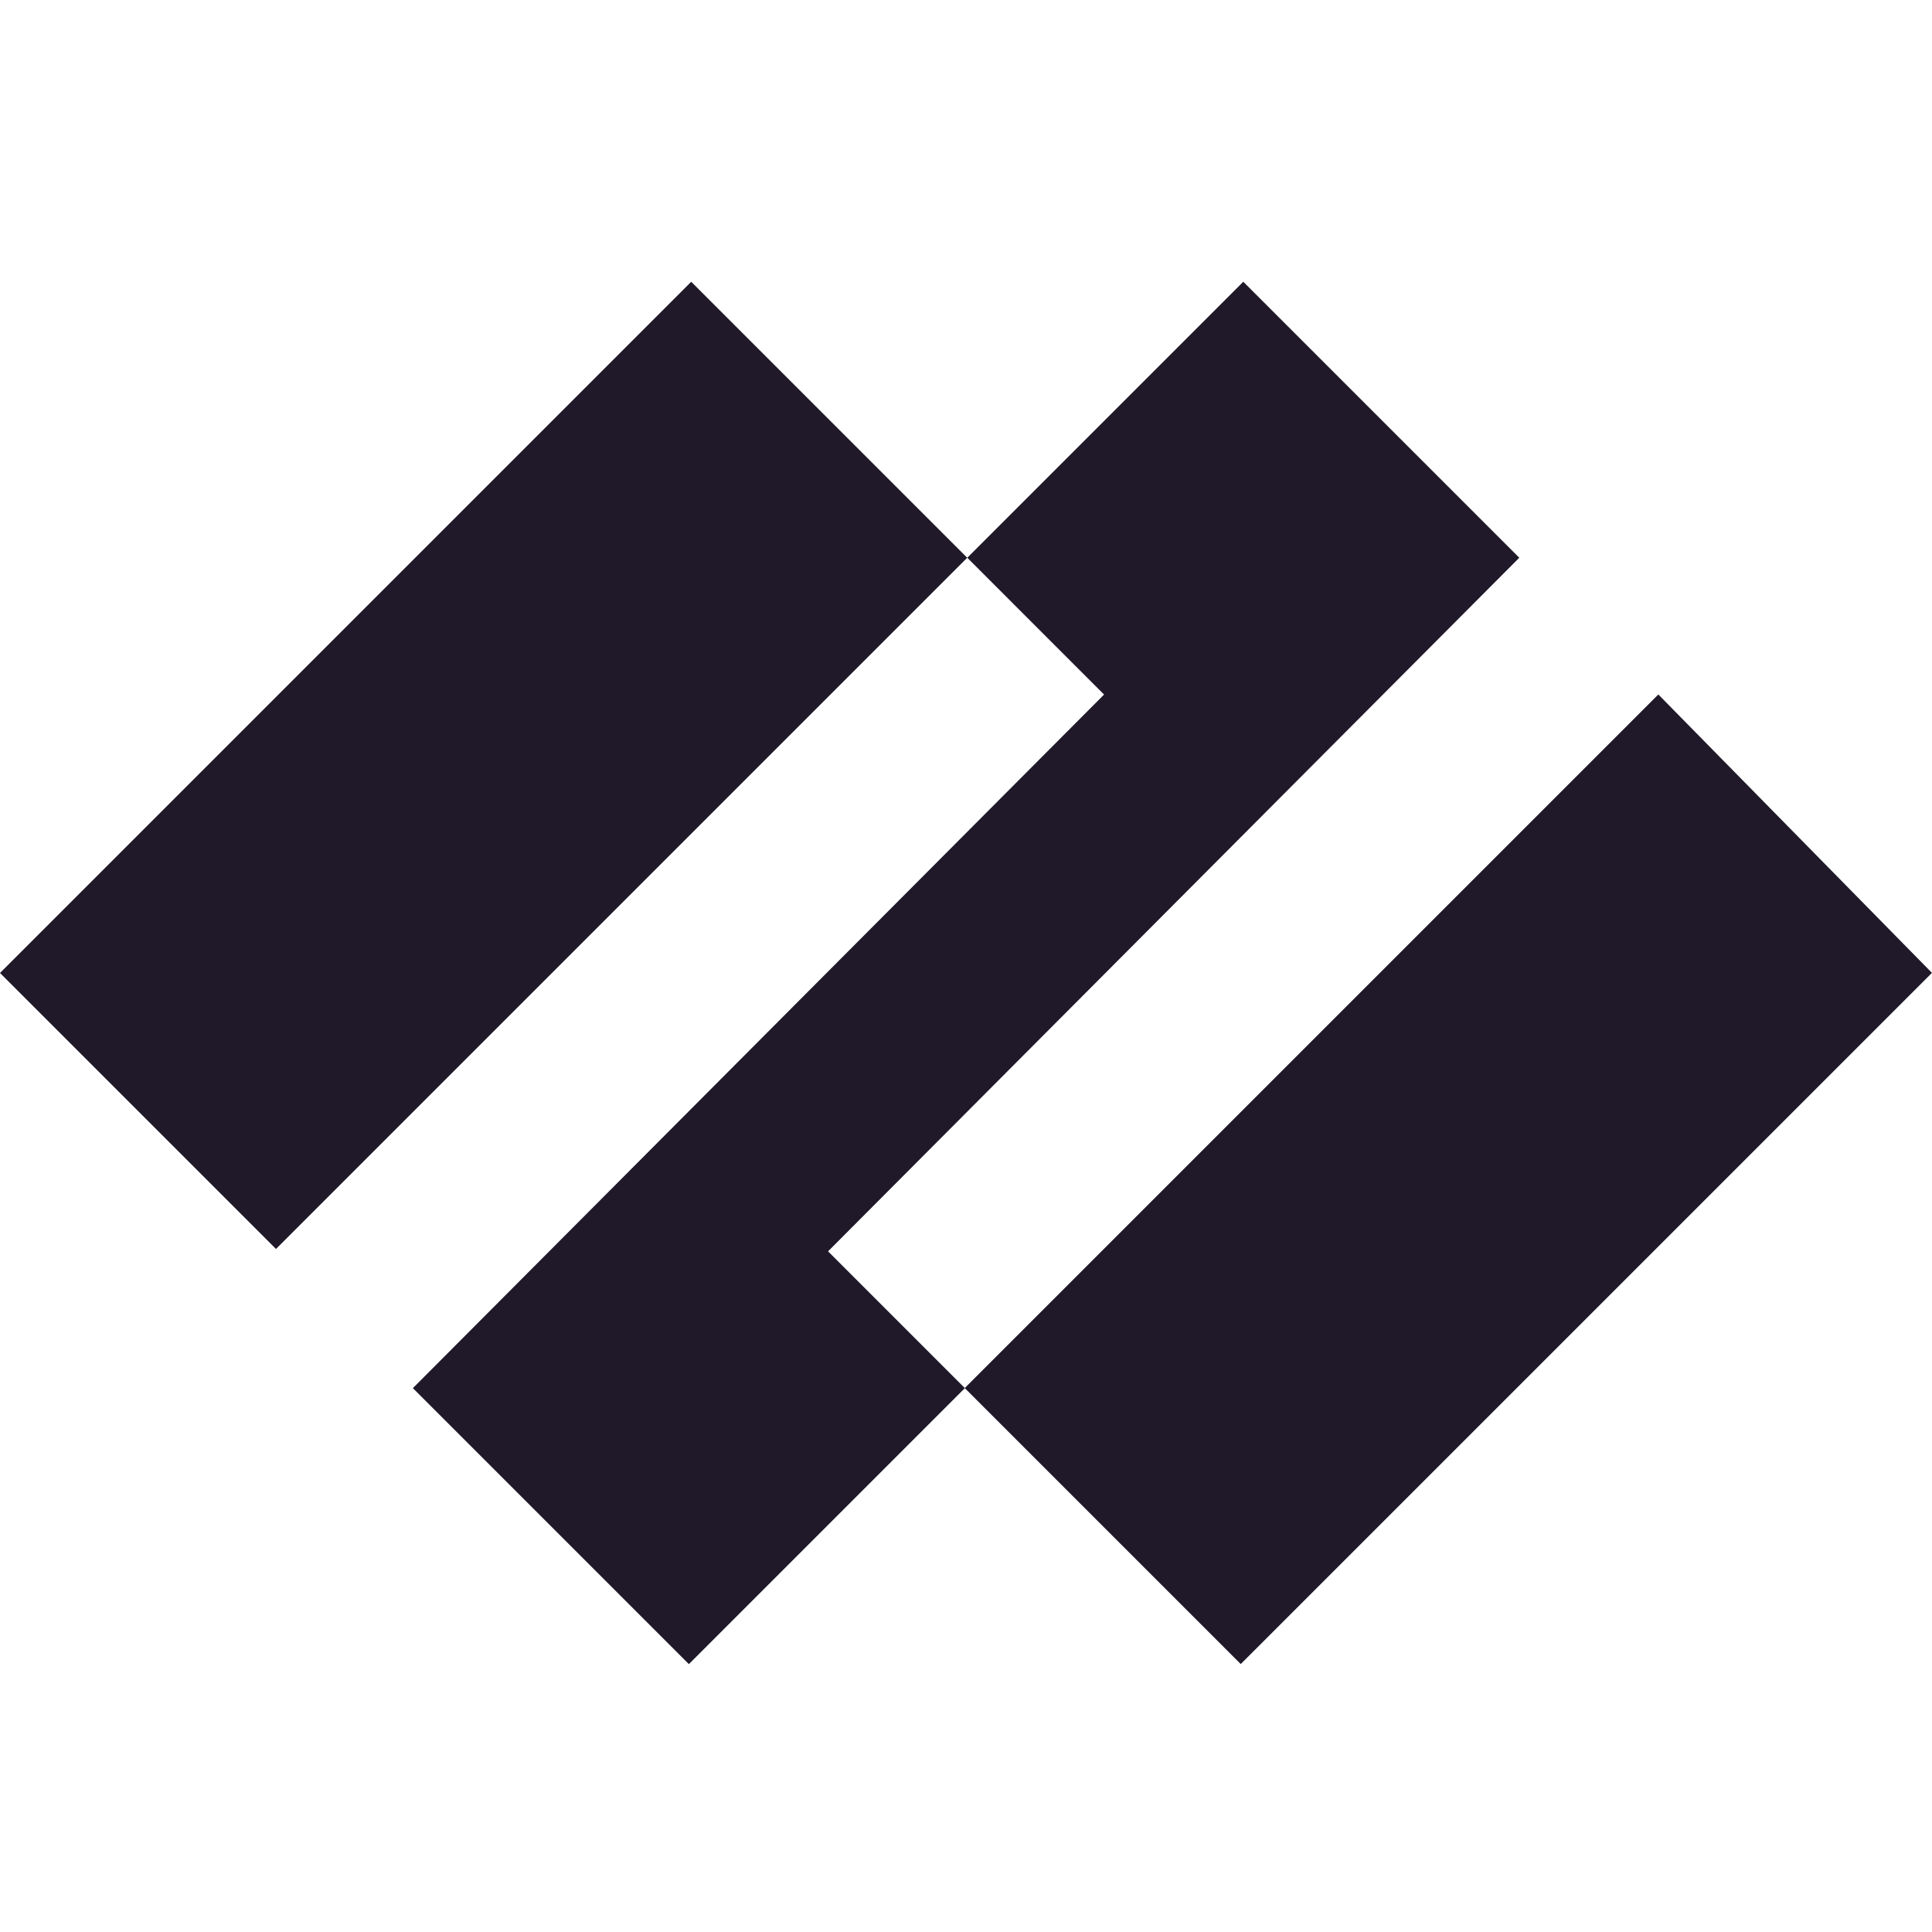 <svg width="48" height="48" viewBox="0 0 48 48" fill="none" xmlns="http://www.w3.org/2000/svg">
<path d="M37.746 13.857L30.889 7L24.032 13.857L27.43 17.256L10.258 34.488L17.115 41.345L23.972 34.488L20.573 31.089L37.746 13.857Z" fill="#20192A"/>
<path d="M17.173 7L0 24.173L6.857 31.03L24.03 13.857L17.173 7Z" fill="#20192A"/>
<path d="M41.201 17.254L23.969 34.486L30.826 41.343L47.999 24.171L41.201 17.254Z" fill="#20192A"/>
</svg>
